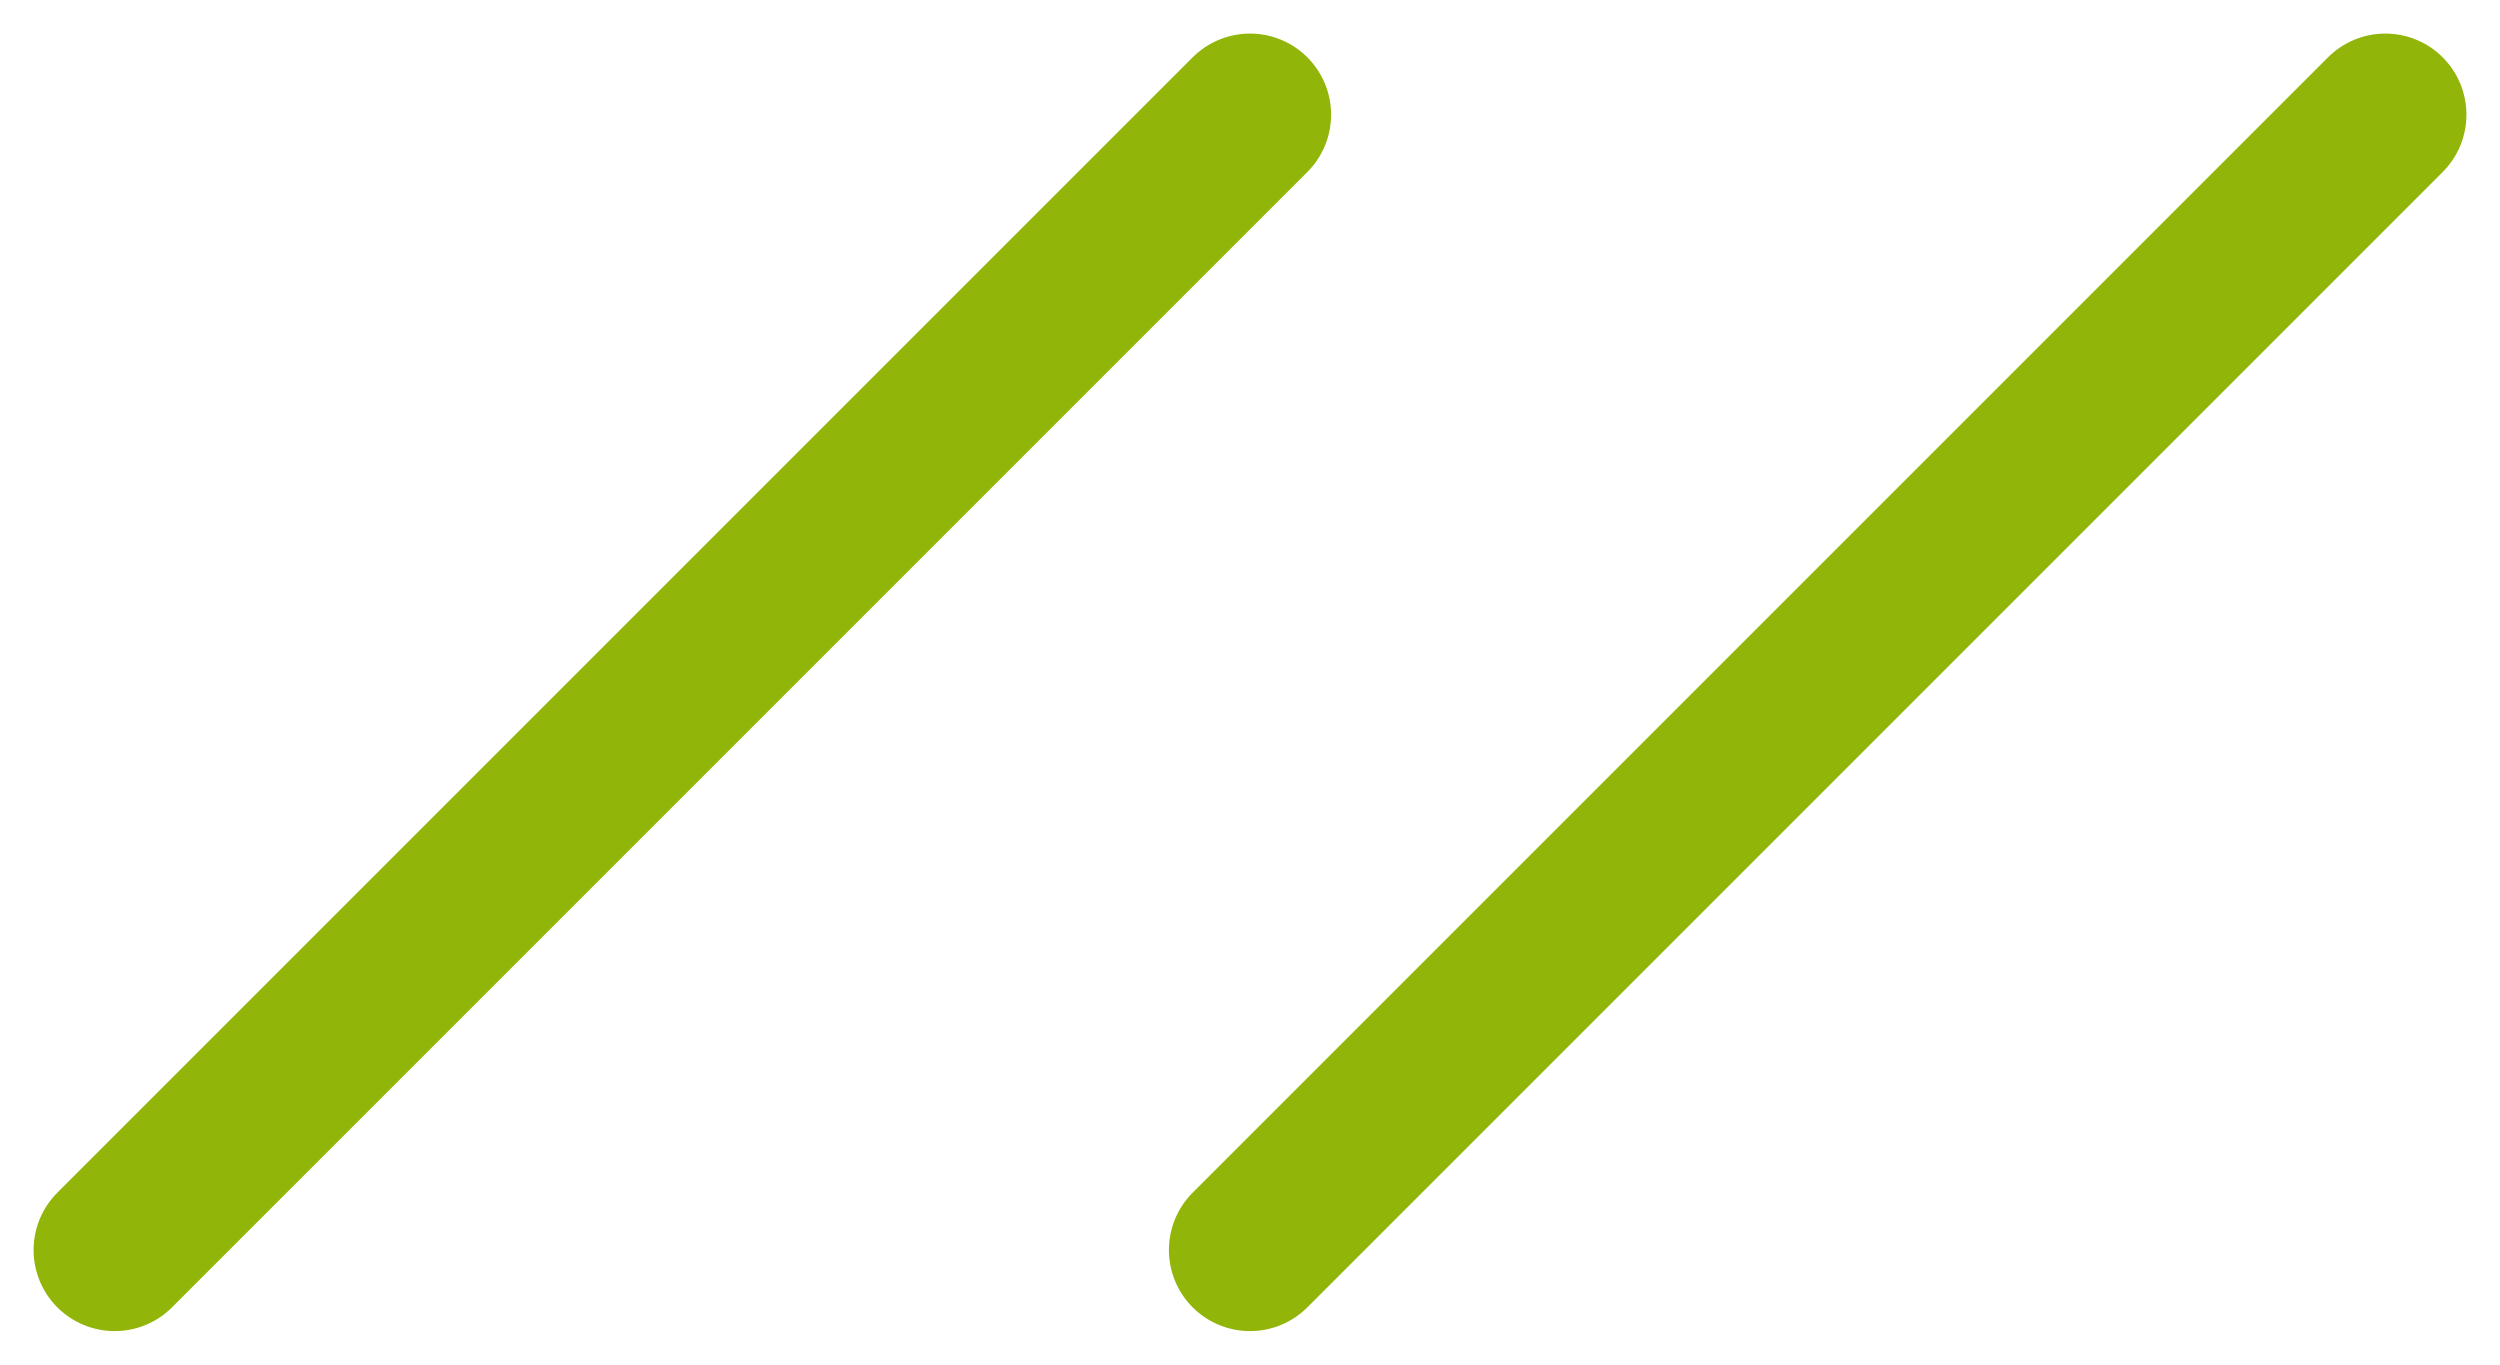 <svg xmlns="http://www.w3.org/2000/svg" width="30.828" height="16.828" viewBox="0 0 30.828 16.828"><g id="traits_verts" data-name="traits verts" transform="translate(-753.632 -1878.329)"><line id="Ligne_210" data-name="Ligne 210" y1="14" x2="14" transform="translate(755.046 1879.743)" fill="none" stroke="#91b508" stroke-linecap="round" stroke-width="2"></line><line id="Ligne_211" data-name="Ligne 211" y1="14" x2="14" transform="translate(769.046 1879.743)" fill="none" stroke="#91b508" stroke-linecap="round" stroke-width="2"></line></g></svg>